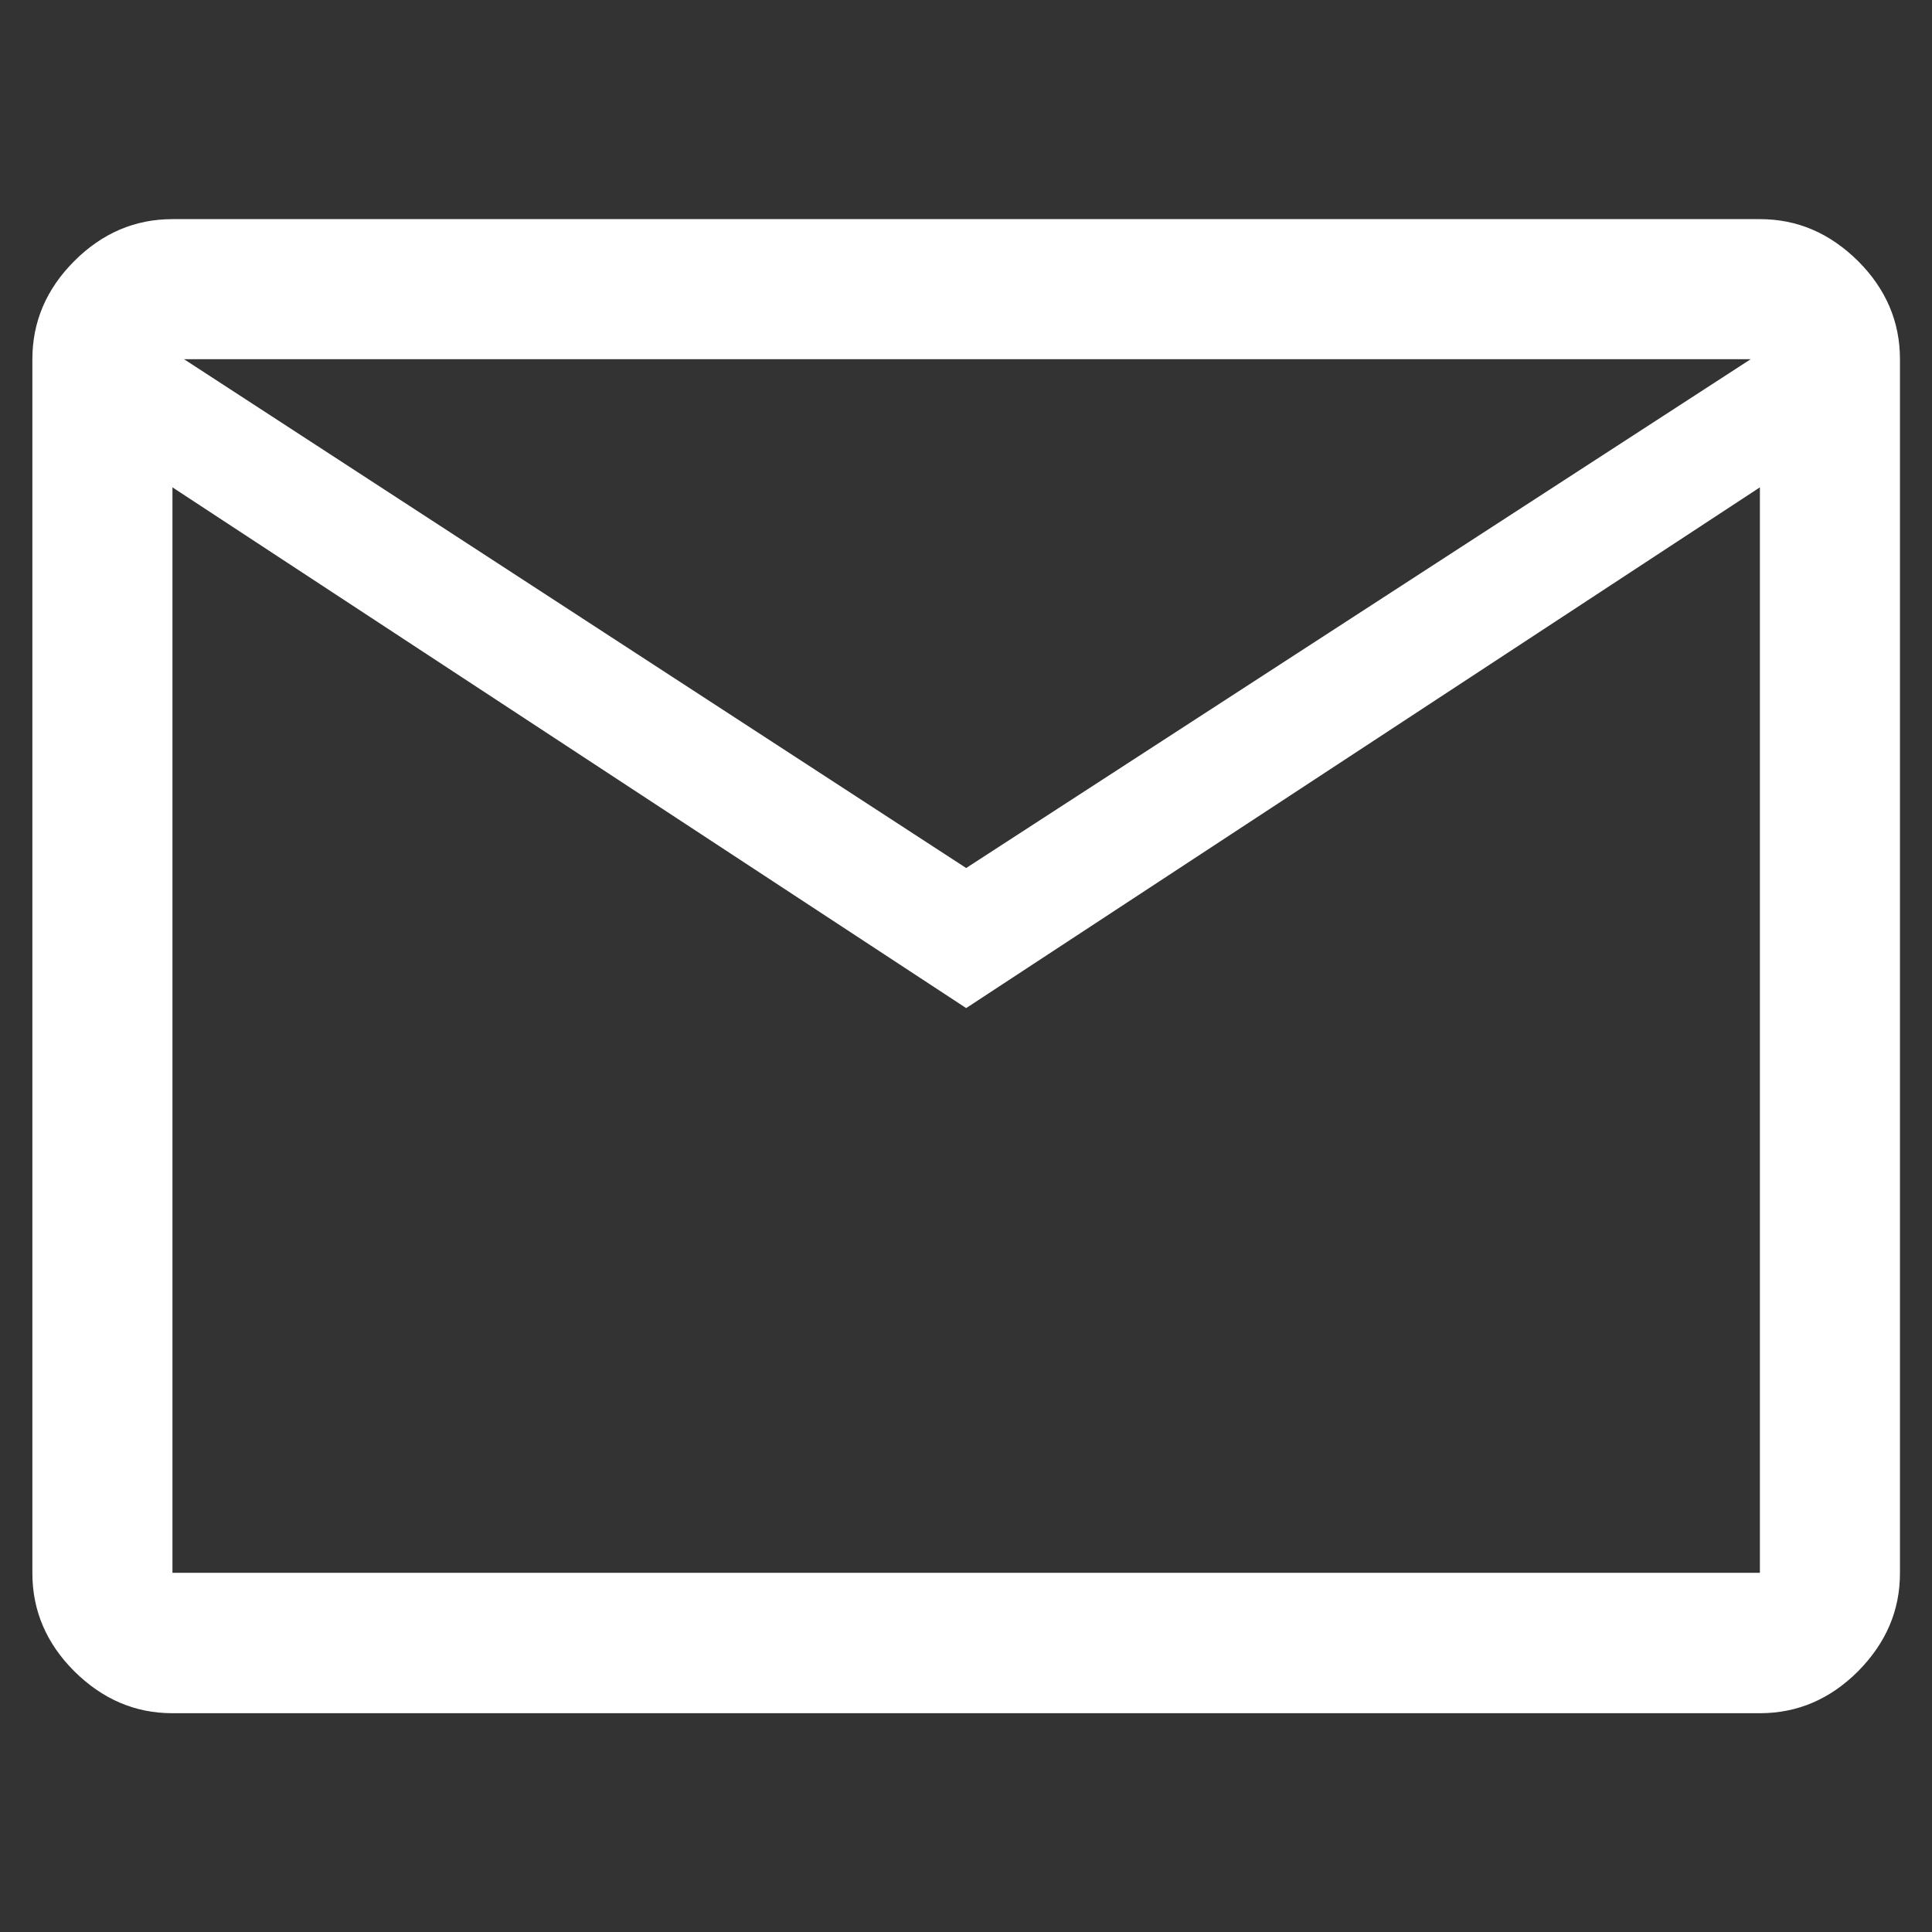 <?xml version="1.0" encoding="utf-8"?>
<!-- Generator: Adobe Illustrator 27.9.2, SVG Export Plug-In . SVG Version: 6.00 Build 0)  -->
<svg version="1.1" id="Layer_1" xmlns="http://www.w3.org/2000/svg" xmlns:xlink="http://www.w3.org/1999/xlink" x="0px" y="0px"
	 viewBox="0 0 566.9 566.9" style="enable-background:new 0 0 566.9 566.9;" xml:space="preserve">
<rect x="0" y="0" width="566.9" height="566.9" fill="#333333" stroke="none"/>
<style type="text/css">
	.st0{fill:#FFFFFF;}
</style>
<path class="st0" d="M50.6,502.7c-11,0-20.5-4.1-28.8-12.3c-8.2-8.2-12.3-17.8-12.3-28.8V105.4c0-11,4.1-20.6,12.3-28.8
	c8.2-8.2,17.8-12.3,28.8-12.3h465.8c11,0,20.5,4.1,28.8,12.3c8.2,8.2,12.3,17.8,12.3,28.8v356.2c0,11-4.1,20.5-12.3,28.8
	c-8.2,8.2-17.8,12.3-28.8,12.3H50.6z M283.5,295.8L50.6,143v318.5h465.8V143L283.5,295.8z M283.5,254.7l230.2-149.3H54L283.5,254.7z
	 M50.6,143v-37.7v356.2V143z"/>
</svg>

